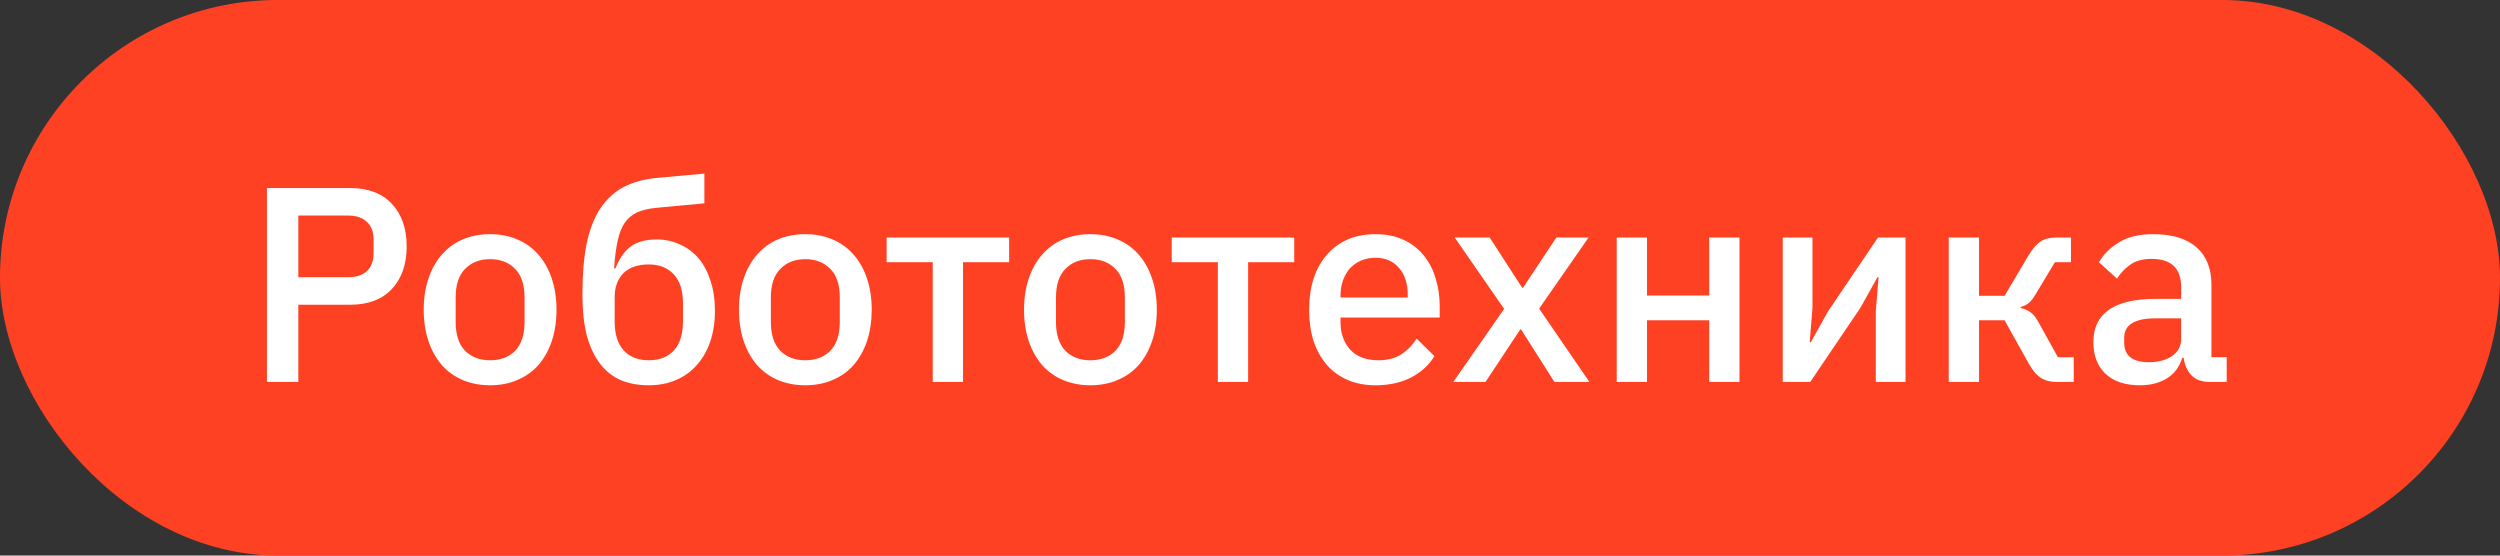 <?xml version="1.0" encoding="UTF-8"?> <svg xmlns="http://www.w3.org/2000/svg" width="72" height="16" viewBox="0 0 72 16" fill="none"><rect x="0" y="0" width="72" height="16" fill="#333333" stroke="none"/><rect width="72" height="16" rx="8" fill="#FF4123"></rect><path d="M7.688 11V5.416H10.088C10.605 5.416 11.005 5.568 11.288 5.872C11.571 6.176 11.712 6.584 11.712 7.096C11.712 7.608 11.571 8.016 11.288 8.32C11.005 8.624 10.605 8.776 10.088 8.776H8.592V11H7.688ZM8.592 7.984H10.032C10.261 7.984 10.44 7.925 10.568 7.808C10.696 7.685 10.76 7.512 10.76 7.288V6.904C10.76 6.68 10.696 6.509 10.568 6.392C10.44 6.269 10.261 6.208 10.032 6.208H8.592V7.984ZM14.115 11.096C13.827 11.096 13.563 11.045 13.323 10.944C13.089 10.843 12.889 10.699 12.723 10.512C12.558 10.32 12.43 10.091 12.339 9.824C12.249 9.552 12.203 9.251 12.203 8.92C12.203 8.589 12.249 8.291 12.339 8.024C12.43 7.752 12.558 7.523 12.723 7.336C12.889 7.144 13.089 6.997 13.323 6.896C13.563 6.795 13.827 6.744 14.115 6.744C14.403 6.744 14.665 6.795 14.899 6.896C15.139 6.997 15.342 7.144 15.507 7.336C15.673 7.523 15.801 7.752 15.891 8.024C15.982 8.291 16.027 8.589 16.027 8.92C16.027 9.251 15.982 9.552 15.891 9.824C15.801 10.091 15.673 10.32 15.507 10.512C15.342 10.699 15.139 10.843 14.899 10.944C14.665 11.045 14.403 11.096 14.115 11.096ZM14.115 10.376C14.414 10.376 14.654 10.285 14.835 10.104C15.017 9.917 15.107 9.64 15.107 9.272V8.568C15.107 8.2 15.017 7.925 14.835 7.744C14.654 7.557 14.414 7.464 14.115 7.464C13.817 7.464 13.577 7.557 13.395 7.744C13.214 7.925 13.123 8.2 13.123 8.568V9.272C13.123 9.64 13.214 9.917 13.395 10.104C13.577 10.285 13.817 10.376 14.115 10.376ZM18.686 11.096C18.388 11.096 18.121 11.048 17.886 10.952C17.652 10.851 17.452 10.693 17.286 10.48C17.121 10.267 16.993 9.997 16.902 9.672C16.817 9.341 16.774 8.944 16.774 8.48C16.774 7.915 16.814 7.429 16.894 7.024C16.98 6.613 17.11 6.275 17.286 6.008C17.468 5.736 17.694 5.528 17.966 5.384C18.244 5.24 18.574 5.152 18.958 5.12L20.286 5V5.856L18.91 5.984C18.692 6.005 18.508 6.048 18.358 6.112C18.214 6.176 18.094 6.275 17.998 6.408C17.908 6.536 17.838 6.709 17.79 6.928C17.742 7.141 17.708 7.408 17.686 7.728H17.726C17.833 7.451 17.977 7.243 18.158 7.104C18.345 6.965 18.596 6.896 18.91 6.896C19.156 6.896 19.38 6.944 19.582 7.04C19.79 7.131 19.969 7.264 20.118 7.44C20.268 7.616 20.382 7.832 20.462 8.088C20.548 8.339 20.59 8.627 20.59 8.952C20.59 9.277 20.545 9.573 20.454 9.84C20.364 10.101 20.236 10.325 20.07 10.512C19.905 10.699 19.705 10.843 19.47 10.944C19.236 11.045 18.974 11.096 18.686 11.096ZM18.686 10.376C18.99 10.376 19.23 10.283 19.406 10.096C19.582 9.904 19.67 9.624 19.67 9.256V8.736C19.67 8.368 19.582 8.091 19.406 7.904C19.23 7.712 18.99 7.616 18.686 7.616C18.366 7.616 18.121 7.701 17.95 7.872C17.785 8.043 17.702 8.272 17.702 8.56V9.256C17.702 9.624 17.79 9.904 17.966 10.096C18.142 10.283 18.382 10.376 18.686 10.376ZM23.194 11.096C22.905 11.096 22.642 11.045 22.401 10.944C22.167 10.843 21.967 10.699 21.802 10.512C21.636 10.32 21.508 10.091 21.418 9.824C21.327 9.552 21.282 9.251 21.282 8.92C21.282 8.589 21.327 8.291 21.418 8.024C21.508 7.752 21.636 7.523 21.802 7.336C21.967 7.144 22.167 6.997 22.401 6.896C22.642 6.795 22.905 6.744 23.194 6.744C23.482 6.744 23.743 6.795 23.977 6.896C24.218 6.997 24.42 7.144 24.585 7.336C24.751 7.523 24.879 7.752 24.97 8.024C25.06 8.291 25.105 8.589 25.105 8.92C25.105 9.251 25.06 9.552 24.97 9.824C24.879 10.091 24.751 10.32 24.585 10.512C24.42 10.699 24.218 10.843 23.977 10.944C23.743 11.045 23.482 11.096 23.194 11.096ZM23.194 10.376C23.492 10.376 23.732 10.285 23.913 10.104C24.095 9.917 24.186 9.64 24.186 9.272V8.568C24.186 8.2 24.095 7.925 23.913 7.744C23.732 7.557 23.492 7.464 23.194 7.464C22.895 7.464 22.655 7.557 22.474 7.744C22.292 7.925 22.201 8.2 22.201 8.568V9.272C22.201 9.64 22.292 9.917 22.474 10.104C22.655 10.285 22.895 10.376 23.194 10.376ZM26.863 7.552H25.535V6.84H29.063V7.552H27.735V11H26.863V7.552ZM31.404 11.096C31.116 11.096 30.852 11.045 30.612 10.944C30.378 10.843 30.178 10.699 30.012 10.512C29.847 10.32 29.719 10.091 29.628 9.824C29.538 9.552 29.492 9.251 29.492 8.92C29.492 8.589 29.538 8.291 29.628 8.024C29.719 7.752 29.847 7.523 30.012 7.336C30.178 7.144 30.378 6.997 30.612 6.896C30.852 6.795 31.116 6.744 31.404 6.744C31.692 6.744 31.954 6.795 32.188 6.896C32.428 6.997 32.631 7.144 32.796 7.336C32.962 7.523 33.09 7.752 33.18 8.024C33.271 8.291 33.316 8.589 33.316 8.92C33.316 9.251 33.271 9.552 33.18 9.824C33.09 10.091 32.962 10.32 32.796 10.512C32.631 10.699 32.428 10.843 32.188 10.944C31.954 11.045 31.692 11.096 31.404 11.096ZM31.404 10.376C31.703 10.376 31.943 10.285 32.124 10.104C32.306 9.917 32.396 9.64 32.396 9.272V8.568C32.396 8.2 32.306 7.925 32.124 7.744C31.943 7.557 31.703 7.464 31.404 7.464C31.106 7.464 30.866 7.557 30.684 7.744C30.503 7.925 30.412 8.2 30.412 8.568V9.272C30.412 9.64 30.503 9.917 30.684 10.104C30.866 10.285 31.106 10.376 31.404 10.376ZM35.074 7.552H33.746V6.84H37.274V7.552H35.946V11H35.074V7.552ZM39.615 11.096C39.317 11.096 39.05 11.045 38.815 10.944C38.581 10.843 38.381 10.699 38.215 10.512C38.05 10.32 37.922 10.091 37.831 9.824C37.746 9.552 37.703 9.251 37.703 8.92C37.703 8.589 37.746 8.291 37.831 8.024C37.922 7.752 38.05 7.523 38.215 7.336C38.381 7.144 38.581 6.997 38.815 6.896C39.05 6.795 39.317 6.744 39.615 6.744C39.919 6.744 40.186 6.797 40.415 6.904C40.65 7.011 40.845 7.16 40.999 7.352C41.154 7.539 41.269 7.757 41.343 8.008C41.423 8.259 41.463 8.528 41.463 8.816V9.144H38.607V9.28C38.607 9.6 38.701 9.864 38.887 10.072C39.079 10.275 39.351 10.376 39.703 10.376C39.959 10.376 40.175 10.32 40.351 10.208C40.527 10.096 40.677 9.944 40.799 9.752L41.311 10.256C41.157 10.512 40.933 10.717 40.639 10.872C40.346 11.021 40.005 11.096 39.615 11.096ZM39.615 7.424C39.466 7.424 39.327 7.451 39.199 7.504C39.077 7.557 38.97 7.632 38.879 7.728C38.794 7.824 38.727 7.939 38.679 8.072C38.631 8.205 38.607 8.352 38.607 8.512V8.568H40.543V8.488C40.543 8.168 40.461 7.912 40.295 7.72C40.13 7.523 39.903 7.424 39.615 7.424ZM41.855 11L43.319 8.896L41.895 6.84H42.903L43.839 8.288H43.863L44.823 6.84H45.751L44.327 8.888L45.775 11H44.767L43.807 9.488H43.783L42.783 11H41.855ZM46.562 6.84H47.434V8.512H49.225V6.84H50.097V11H49.225V9.224H47.434V11H46.562V6.84ZM51.343 6.84H52.199V8.872L52.119 9.856H52.151L52.647 8.968L54.087 6.84H54.879V11H54.023V8.968L54.103 7.984H54.071L53.575 8.872L52.135 11H51.343V6.84ZM56.124 6.84H56.996V8.52H57.732L58.42 7.36C58.537 7.163 58.655 7.027 58.772 6.952C58.889 6.877 59.039 6.84 59.22 6.84H59.644V7.552H59.18L58.652 8.432C58.572 8.571 58.5 8.667 58.436 8.72C58.377 8.773 58.297 8.813 58.196 8.84V8.872C58.303 8.893 58.396 8.933 58.476 8.992C58.556 9.045 58.633 9.141 58.708 9.28L59.268 10.288H59.724V11H59.228C59.052 11 58.9 10.96 58.772 10.88C58.649 10.8 58.532 10.659 58.42 10.456L57.732 9.224H56.996V11H56.124V6.84ZM63.641 11C63.411 11 63.235 10.936 63.113 10.808C62.99 10.675 62.915 10.507 62.889 10.304H62.849C62.769 10.565 62.622 10.763 62.409 10.896C62.195 11.029 61.937 11.096 61.633 11.096C61.201 11.096 60.867 10.984 60.633 10.76C60.403 10.536 60.289 10.235 60.289 9.856C60.289 9.44 60.438 9.128 60.737 8.92C61.041 8.712 61.483 8.608 62.065 8.608H62.817V8.256C62.817 8 62.747 7.803 62.609 7.664C62.47 7.525 62.254 7.456 61.961 7.456C61.715 7.456 61.515 7.509 61.361 7.616C61.206 7.723 61.075 7.859 60.969 8.024L60.449 7.552C60.587 7.317 60.782 7.125 61.033 6.976C61.283 6.821 61.611 6.744 62.017 6.744C62.555 6.744 62.969 6.869 63.257 7.12C63.545 7.371 63.689 7.731 63.689 8.2V10.288H64.129V11H63.641ZM61.881 10.432C62.153 10.432 62.377 10.373 62.553 10.256C62.729 10.133 62.817 9.971 62.817 9.768V9.168H62.081C61.478 9.168 61.177 9.355 61.177 9.728V9.872C61.177 10.059 61.238 10.2 61.361 10.296C61.489 10.387 61.662 10.432 61.881 10.432Z" fill="white"></path></svg> 